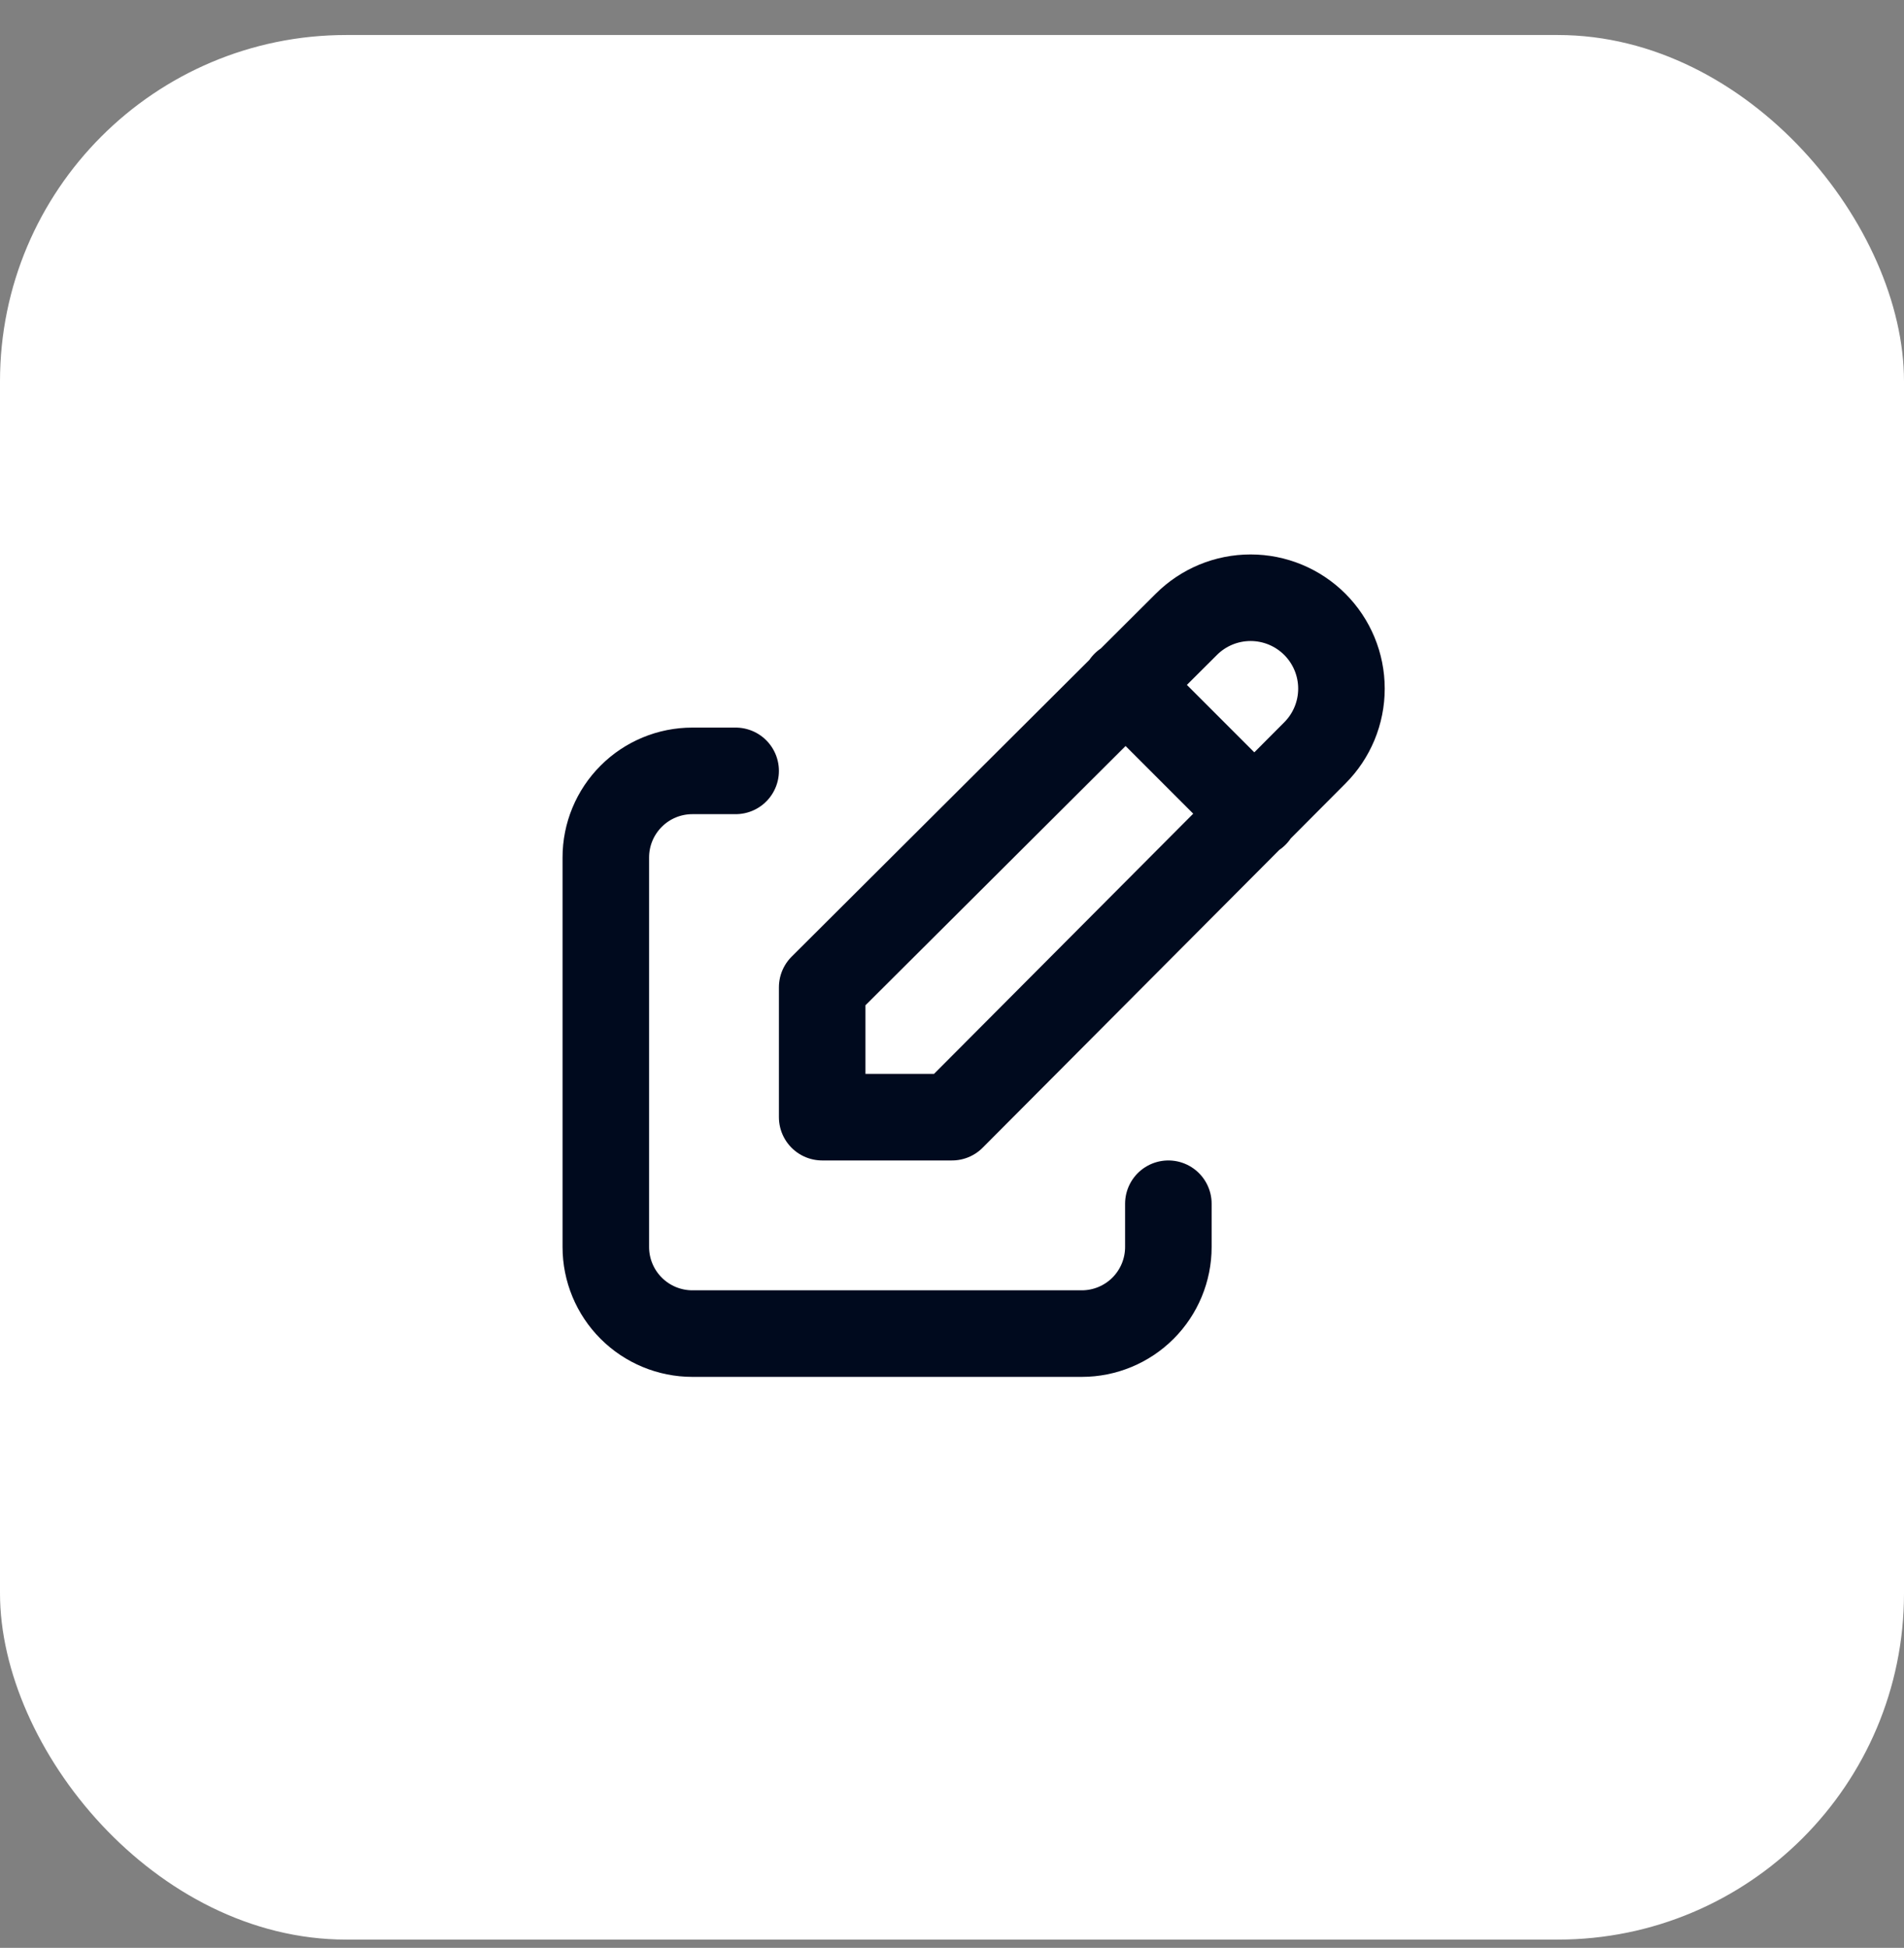 <svg width="44" height="45" viewBox="0 0 44 45" fill="none" xmlns="http://www.w3.org/2000/svg">
<rect x="0" y="0" width="44" height="45" fill="#808080" stroke="none"/>
<rect y="0.809" width="44" height="44" rx="8" fill="white"/>
<path d="M17 17.809H16C15.47 17.809 14.961 18.019 14.586 18.395C14.211 18.77 14 19.278 14 19.809V28.809C14 29.339 14.211 29.848 14.586 30.223C14.961 30.598 15.47 30.809 16 30.809H25C25.53 30.809 26.039 30.598 26.414 30.223C26.789 29.848 27 29.339 27 28.809V27.809M26 15.809L29 18.809M30.385 17.394C30.779 17 31 16.466 31 15.909C31 15.352 30.779 14.818 30.385 14.424C29.991 14.03 29.457 13.809 28.9 13.809C28.343 13.809 27.809 14.03 27.415 14.424L19 22.809V25.809H22L30.385 17.394Z" stroke="#000A1E" stroke-width="2" stroke-linecap="round" stroke-linejoin="round"/>
</svg>
